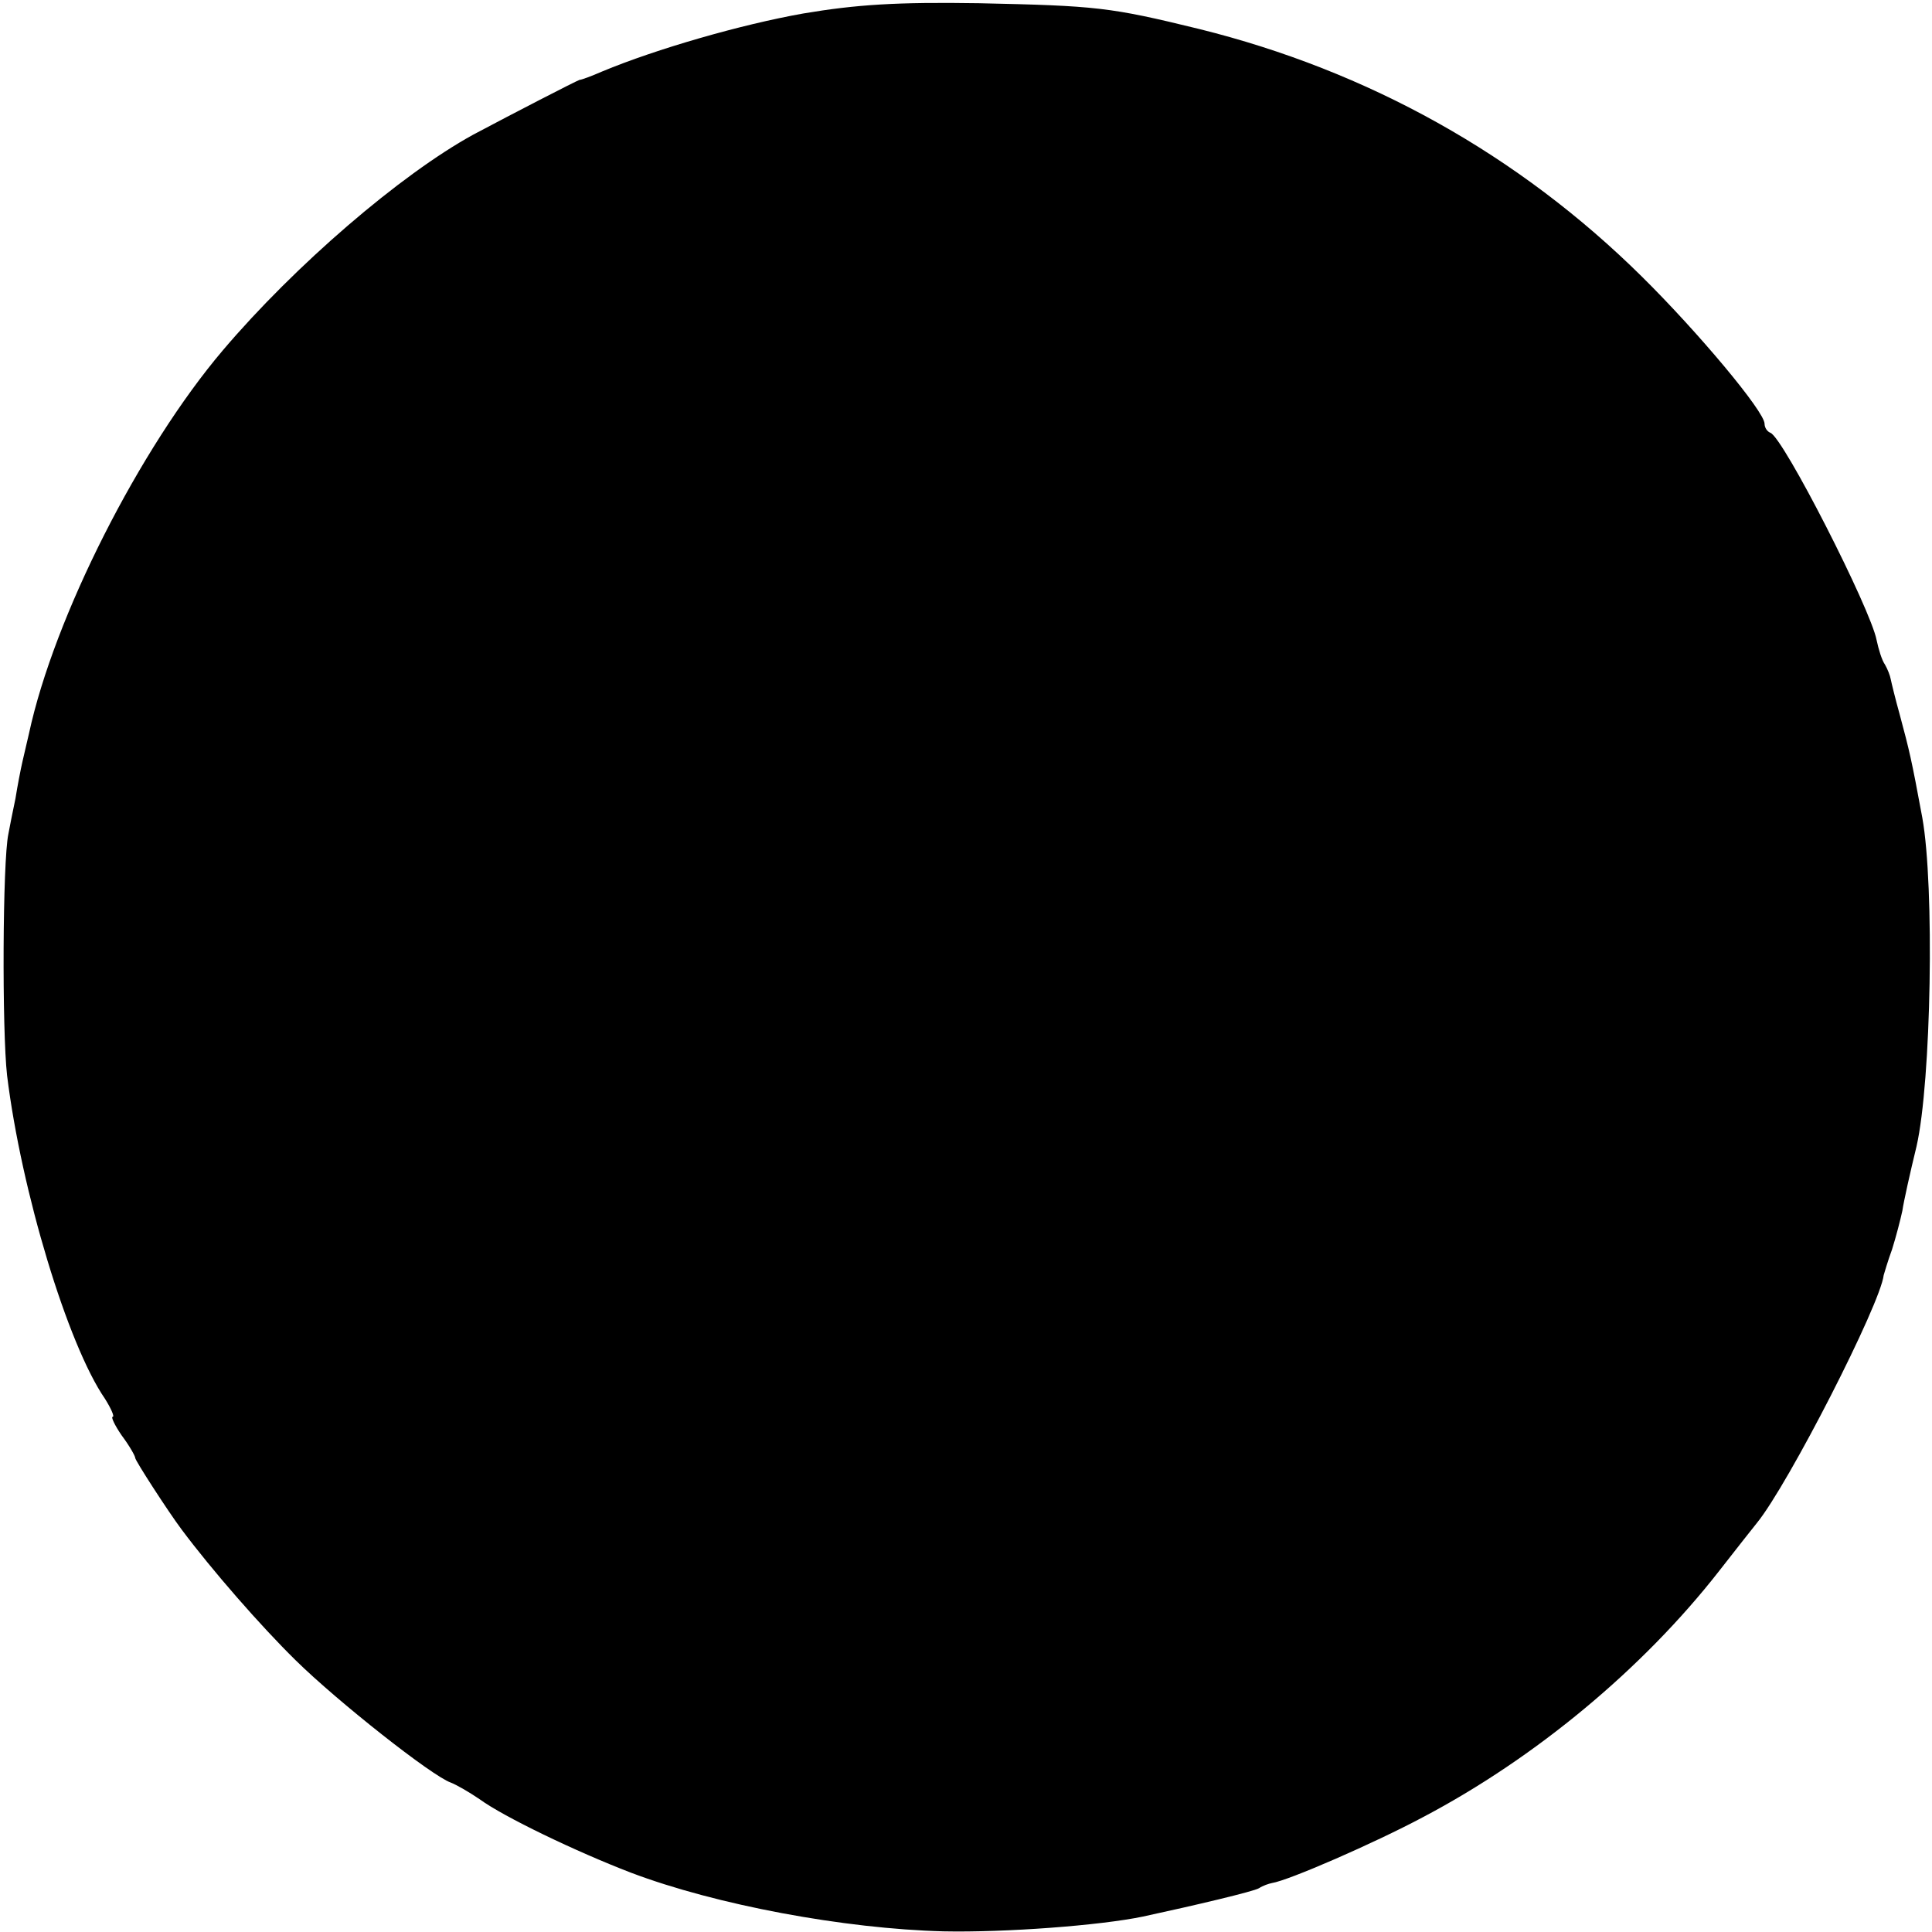 <?xml version="1.0" standalone="no"?>
<!DOCTYPE svg PUBLIC "-//W3C//DTD SVG 20010904//EN"
 "http://www.w3.org/TR/2001/REC-SVG-20010904/DTD/svg10.dtd">
<svg version="1.0" xmlns="http://www.w3.org/2000/svg"
 width="300pt" height="300pt" viewBox="0 0 300 300"
 preserveAspectRatio="xMidYMid meet">
<g transform="translate(0,300) scale(0.1,-0.1)"
fill="#000000" stroke="none">
<path d="M1247 2979 c-96 -17 -228 -55 -312 -90 -16 -7 -32 -13 -35 -13 -6 -2
-103 -52 -165 -85 -113 -62 -277 -203 -389 -335 -129 -152 -262 -414 -301
-595 -3 -12 -7 -31 -10 -43 -3 -13 -8 -39 -11 -58 -4 -19 -9 -44 -11 -55 -9
-43 -10 -304 -2 -375 22 -179 94 -418 152 -502 10 -16 15 -28 12 -28 -3 0 3
-13 14 -29 12 -16 21 -32 21 -35 0 -4 51 -83 72 -111 47 -63 123 -150 177
-203 65 -64 212 -180 241 -190 8 -3 29 -15 45 -26 37 -27 149 -81 235 -114
132 -50 331 -87 485 -91 95 -2 243 9 310 23 79 17 172 39 180 44 6 4 15 7 20
8 26 4 159 62 234 102 175 92 342 231 460 382 28 36 55 70 59 75 49 60 192
340 197 385 1 3 6 21 13 40 6 19 13 46 16 60 2 14 12 59 22 100 23 101 28 404
9 510 -17 92 -20 104 -35 160 -7 25 -13 50 -14 55 -1 6 -5 16 -9 23 -5 7 -10
24 -13 38 -9 48 -145 315 -165 322 -5 2 -9 8 -9 14 0 19 -103 142 -190 228
-192 190 -426 320 -688 385 -139 34 -159 36 -342 40 -127 2 -190 -2 -273 -16z"/>
</g>
</svg>
